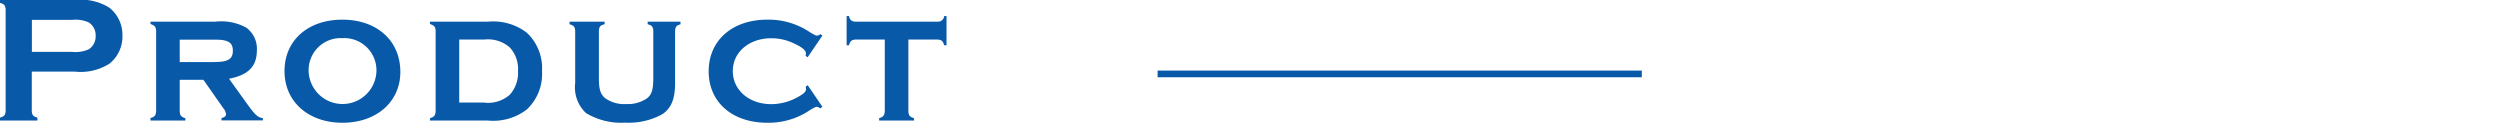<svg xmlns="http://www.w3.org/2000/svg" width="235.23" height="12.07" viewBox="0 0 235.23 12.07">
  <g id="グループ_3" data-name="グループ 3" transform="translate(-2020 -1581)">
    <rect id="長方形_3" data-name="長方形 3" width="235.23" height="12.07" transform="translate(2020 1581)" fill="none"/>
    <g id="_プロダクト" transform="translate(2020 1581)">
      <path id="パス_20" data-name="パス 20" d="M2.99,10.47c.03.37.14.49.53.6v.27H0v-.27c.39-.12.49-.22.53-.6V.87C.5.5.39.38,0,.27V0H7.05A5.066,5.066,0,0,1,10.3.73a3.264,3.264,0,0,1,1.22,2.63A3.265,3.265,0,0,1,10.3,5.99a5.069,5.069,0,0,1-3.25.75H2.99v3.72ZM6.77,4.88a3.067,3.067,0,0,0,1.58-.24A1.44,1.44,0,0,0,9,3.37a1.423,1.423,0,0,0-.65-1.26,3.044,3.044,0,0,0-1.58-.24H3V4.88H6.77Z" fill="#0859a8"/>
      <path id="パス_21" data-name="パス 21" d="M16.91,10.49c.03.39.14.51.53.63v.22H14.16V11.1c.39-.1.49-.22.53-.61V2.89c-.03-.39-.14-.49-.53-.63V2.04h6.09a4.893,4.893,0,0,1,2.92.56,2.454,2.454,0,0,1,1,2.12c0,1.51-.78,2.33-2.62,2.69l1.77,2.46c.71.97.95,1.19,1.41,1.24v.22H20.84v-.22c.31-.08.43-.2.43-.37a1.061,1.061,0,0,0-.26-.56L19.14,7.51H16.91Zm3.35-4.66c1.21,0,1.65-.29,1.65-1.05s-.41-1.05-1.65-1.05H16.91V5.84h3.35Z" fill="#0859a8"/>
      <path id="パス_22" data-name="パス 22" d="M37.67,6.77c0,2.8-2.24,4.78-5.44,4.78s-5.46-1.97-5.46-4.86,2.21-4.84,5.44-4.84,5.46,1.95,5.46,4.93Zm-8.63-.09a3.192,3.192,0,0,0,6.38.05,3.029,3.029,0,0,0-3.2-3.14A3.012,3.012,0,0,0,29.04,6.68Z" fill="#0859a8"/>
      <path id="パス_23" data-name="パス 23" d="M45.9,2.04a5.213,5.213,0,0,1,3.67,1.04A4.564,4.564,0,0,1,51,6.68a4.584,4.584,0,0,1-1.43,3.62,5.181,5.181,0,0,1-3.67,1.04H40.46v-.22c.39-.12.49-.24.53-.63V2.89c-.03-.39-.14-.49-.53-.63V2.04H45.9Zm-.31,7.62a3.1,3.1,0,0,0,2.38-.75,3.065,3.065,0,0,0,.77-2.23,2.974,2.974,0,0,0-.77-2.21,3.1,3.1,0,0,0-2.38-.75H43.21V9.65h2.38Z" fill="#0859a8"/>
      <path id="パス_24" data-name="パス 24" d="M64.05,2.28c-.39.1-.49.22-.53.61V7.82c0,1.48-.36,2.36-1.19,2.92a6.538,6.538,0,0,1-3.5.8,6.429,6.429,0,0,1-3.69-.9,3.307,3.307,0,0,1-1.02-2.82V2.89c-.03-.39-.14-.49-.53-.61V2.04h3.3v.24c-.41.1-.51.22-.54.61V7.36c0,1.04.15,1.53.61,1.89a3.08,3.08,0,0,0,1.95.54,3.206,3.206,0,0,0,1.97-.54c.44-.35.59-.83.59-1.89V2.89c-.03-.39-.14-.51-.53-.61V2.04h3.09v.24Z" fill="#0859a8"/>
      <path id="パス_25" data-name="パス 25" d="M77.37,10.05l-.19.15a.626.626,0,0,0-.32-.15c-.1,0-.22.05-.65.31a6.949,6.949,0,0,1-4.01,1.19c-3.31,0-5.52-1.94-5.52-4.84s2.21-4.86,5.51-4.86a6.967,6.967,0,0,1,4.03,1.19c.42.25.54.31.66.31a.524.524,0,0,0,.31-.14l.19.14L75.99,5.39l-.19-.14a1.033,1.033,0,0,0,.03-.22c0-.29-.34-.58-1.12-.94a4.844,4.844,0,0,0-2.14-.49c-2.09,0-3.62,1.31-3.62,3.09S70.48,9.8,72.57,9.8a5.082,5.082,0,0,0,2.35-.59c.66-.34.92-.56.92-.83,0-.05-.02-.14-.03-.22L76,8.02l1.39,2.04Z" fill="#0859a8"/>
      <path id="パス_26" data-name="パス 26" d="M85.47,10.49c.03.39.14.51.53.63v.22H82.72v-.22c.39-.12.49-.24.53-.63V3.72H80.51c-.39.03-.51.14-.63.54h-.22V1.51h.22c.1.39.25.51.63.53h7.7a.58.58,0,0,0,.63-.53h.22V4.26h-.22c-.12-.41-.24-.51-.63-.54H85.47Z" fill="#0859a8"/>
      <path id="パス_27" data-name="パス 27" d="M108.92,7.27V6.64h45.56v.63Z" fill="#0859a8"/>
    </g>
  </g>
</svg>
